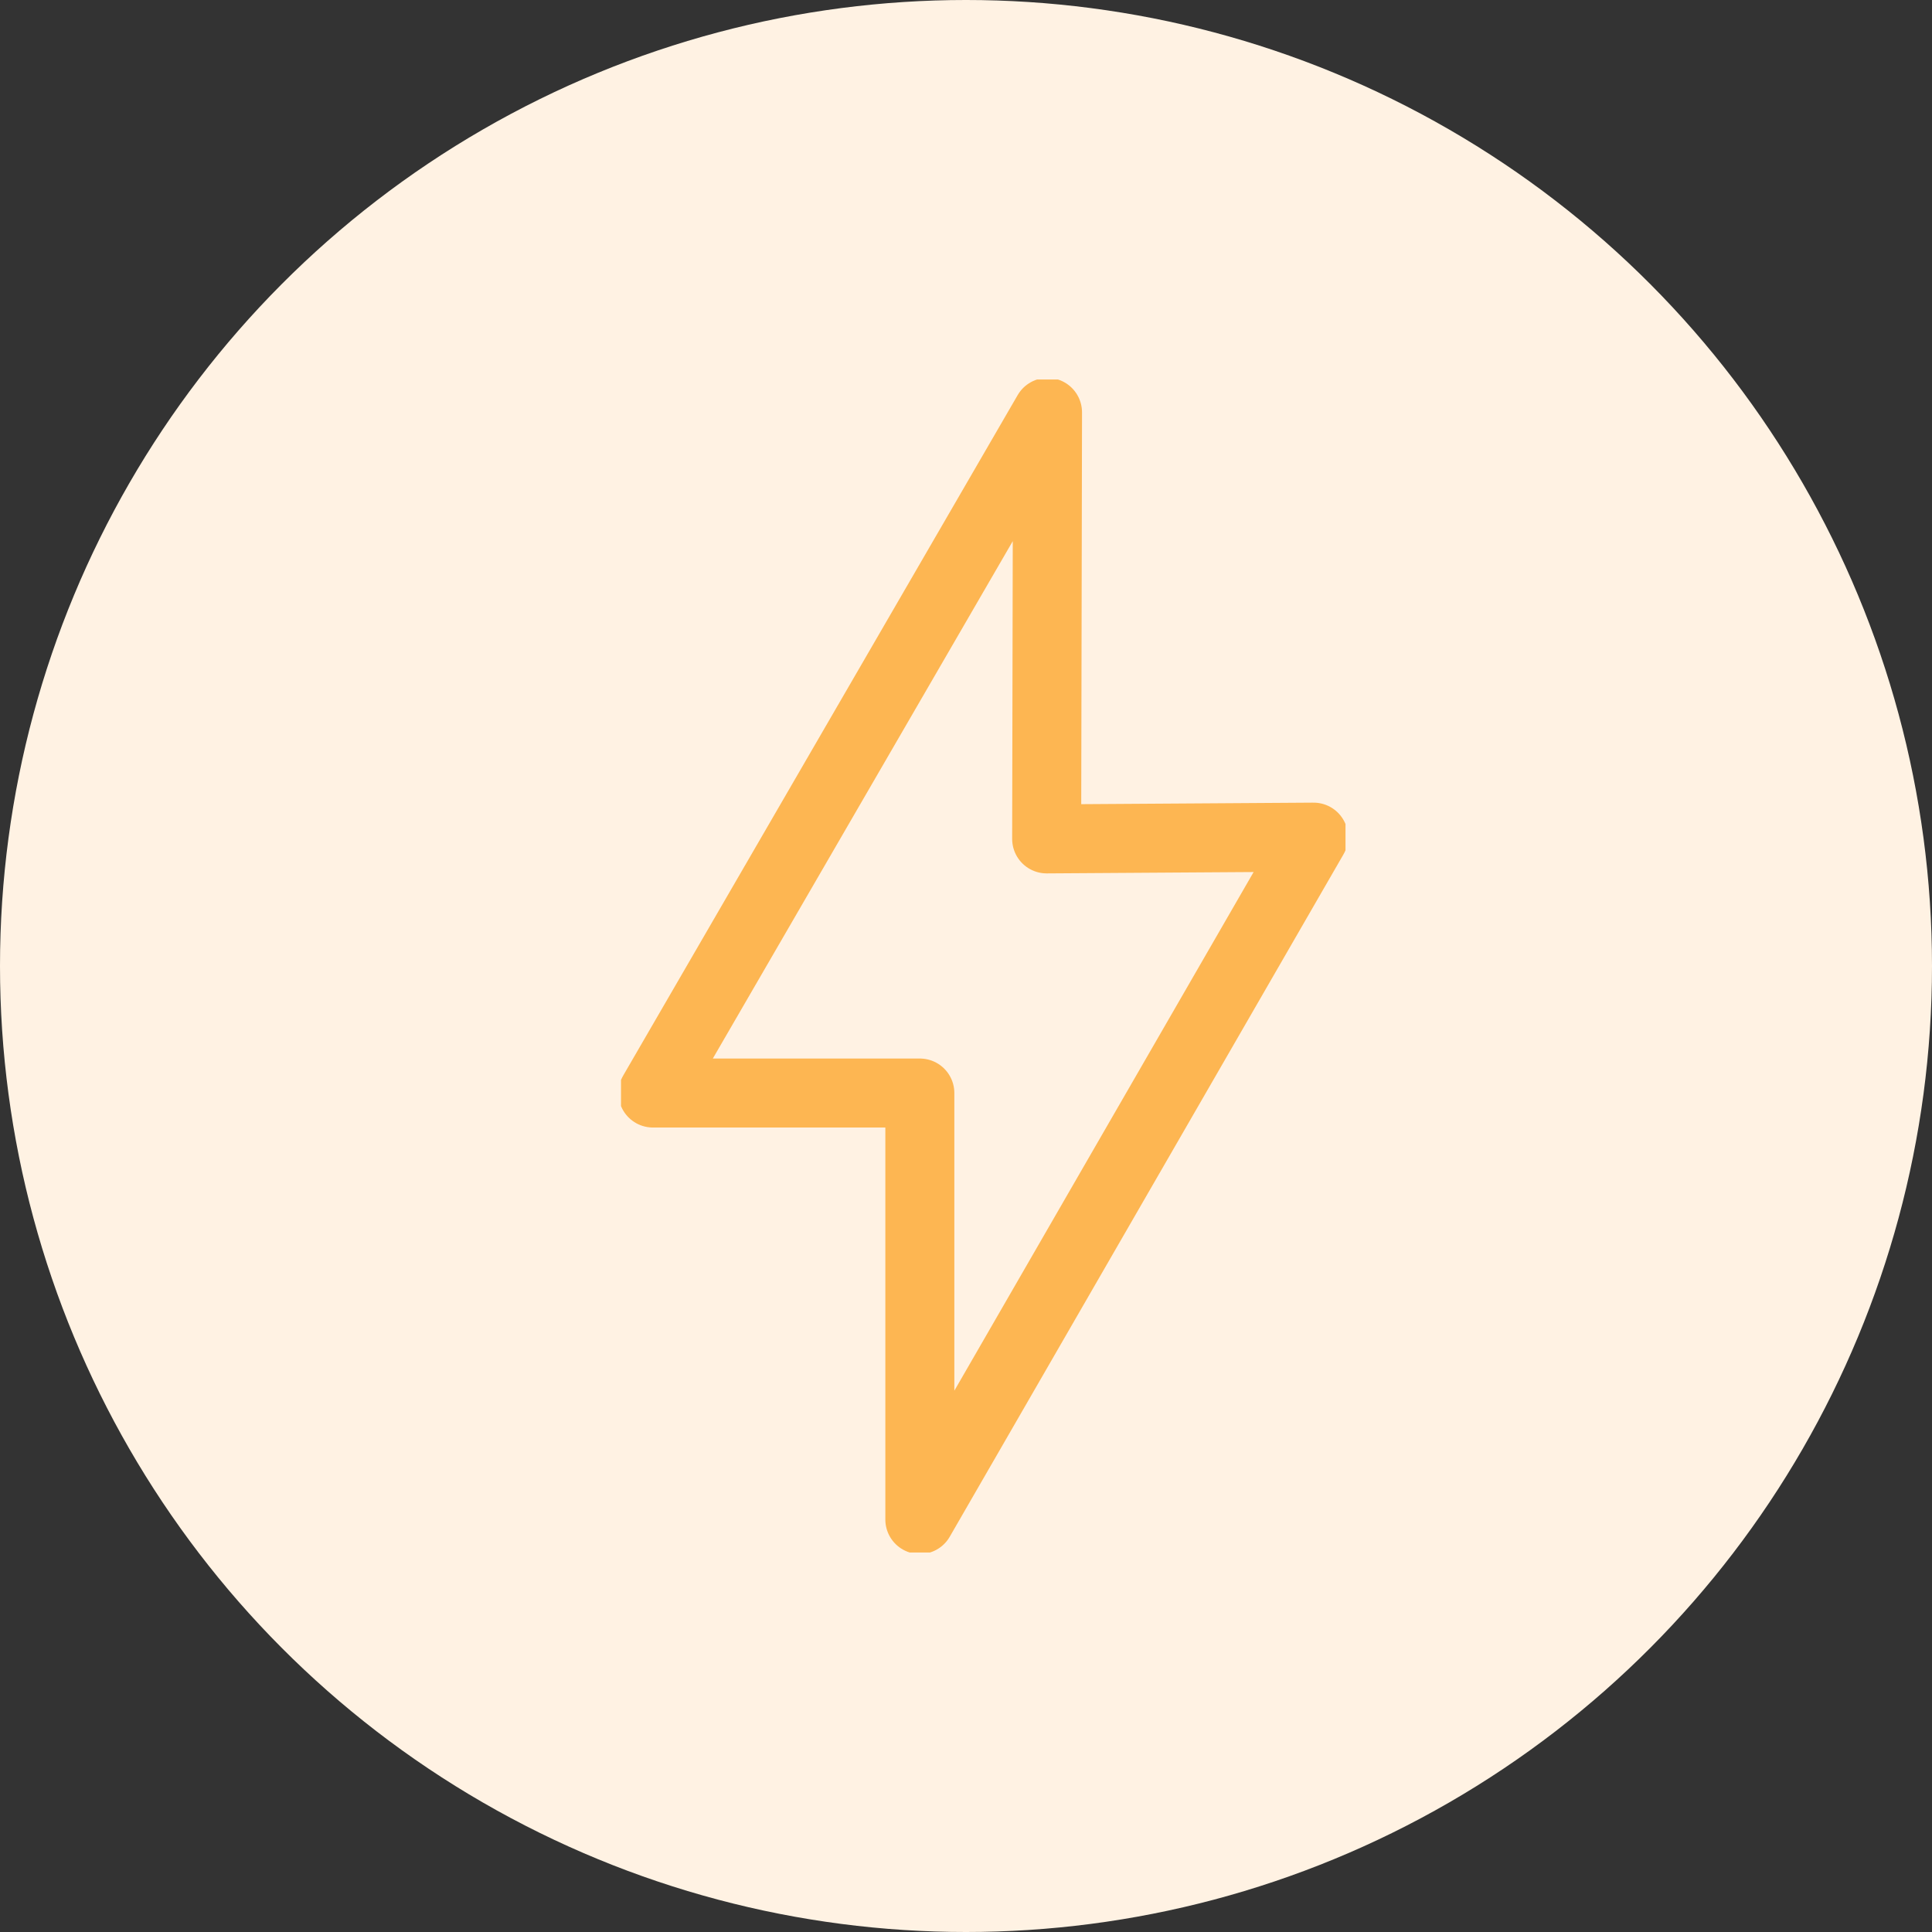 <svg xmlns="http://www.w3.org/2000/svg" width="56" height="56" viewBox="0 0 56 56" fill="none"><rect x="0" y="0" width="56" height="56" fill="#333333" stroke="none"/><circle cx="28" cy="28" r="28" fill="#FFF2E3"></circle><g clip-path="url(#clip0)"><path d="M38.075 24.265L30.338 24.316L30.363 11.953L18.926 31.682H26.662V44.044L38.075 24.265Z" stroke="#FDB652" stroke-width="2" stroke-miterlimit="10" stroke-linecap="round" stroke-linejoin="round"></path></g><defs><clipPath id="clip0"><rect width="21" height="34" fill="white" transform="translate(18 11)"></rect></clipPath></defs></svg>